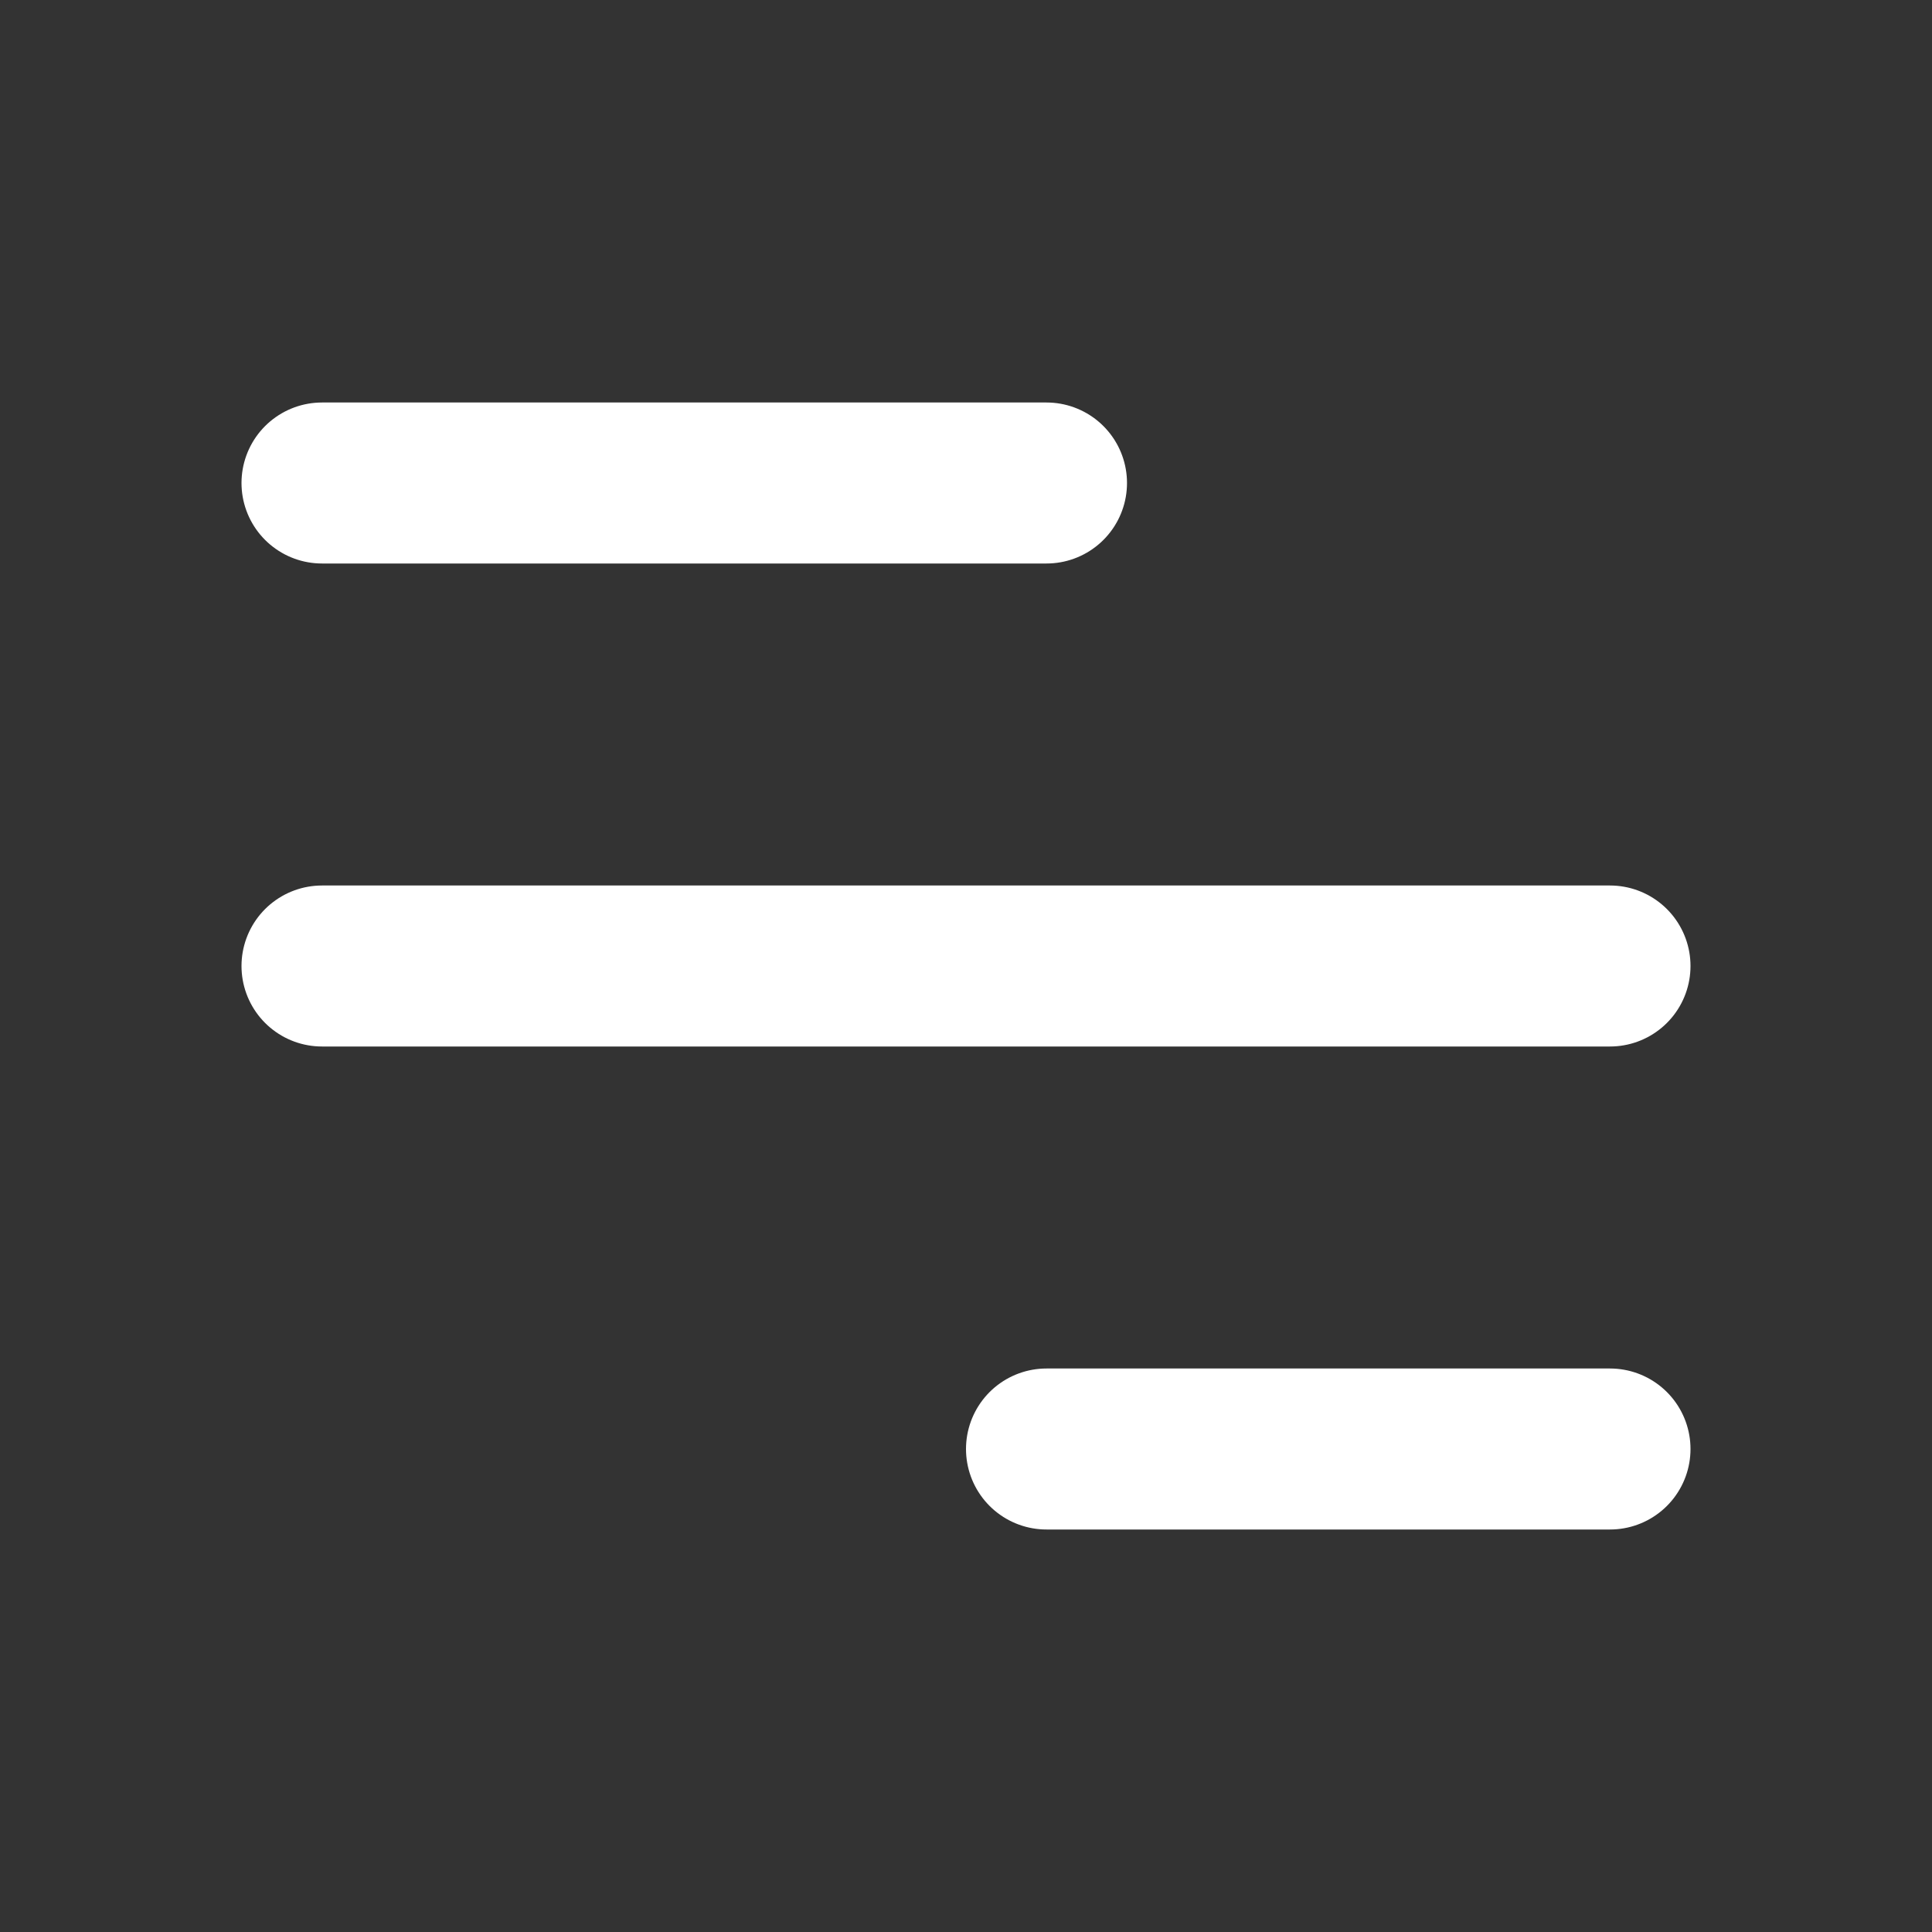 <svg width="24" height="24" viewBox="0 0 24 24" fill="none" xmlns="http://www.w3.org/2000/svg">
<rect x="0" y="0" width="24" height="24" fill="#333333" stroke="none"/>
<path d="M4 6L13 6M4 12H20M13 18H20" stroke="white" stroke-width="2" stroke-linecap="round" stroke-linejoin="round"/>
</svg>
